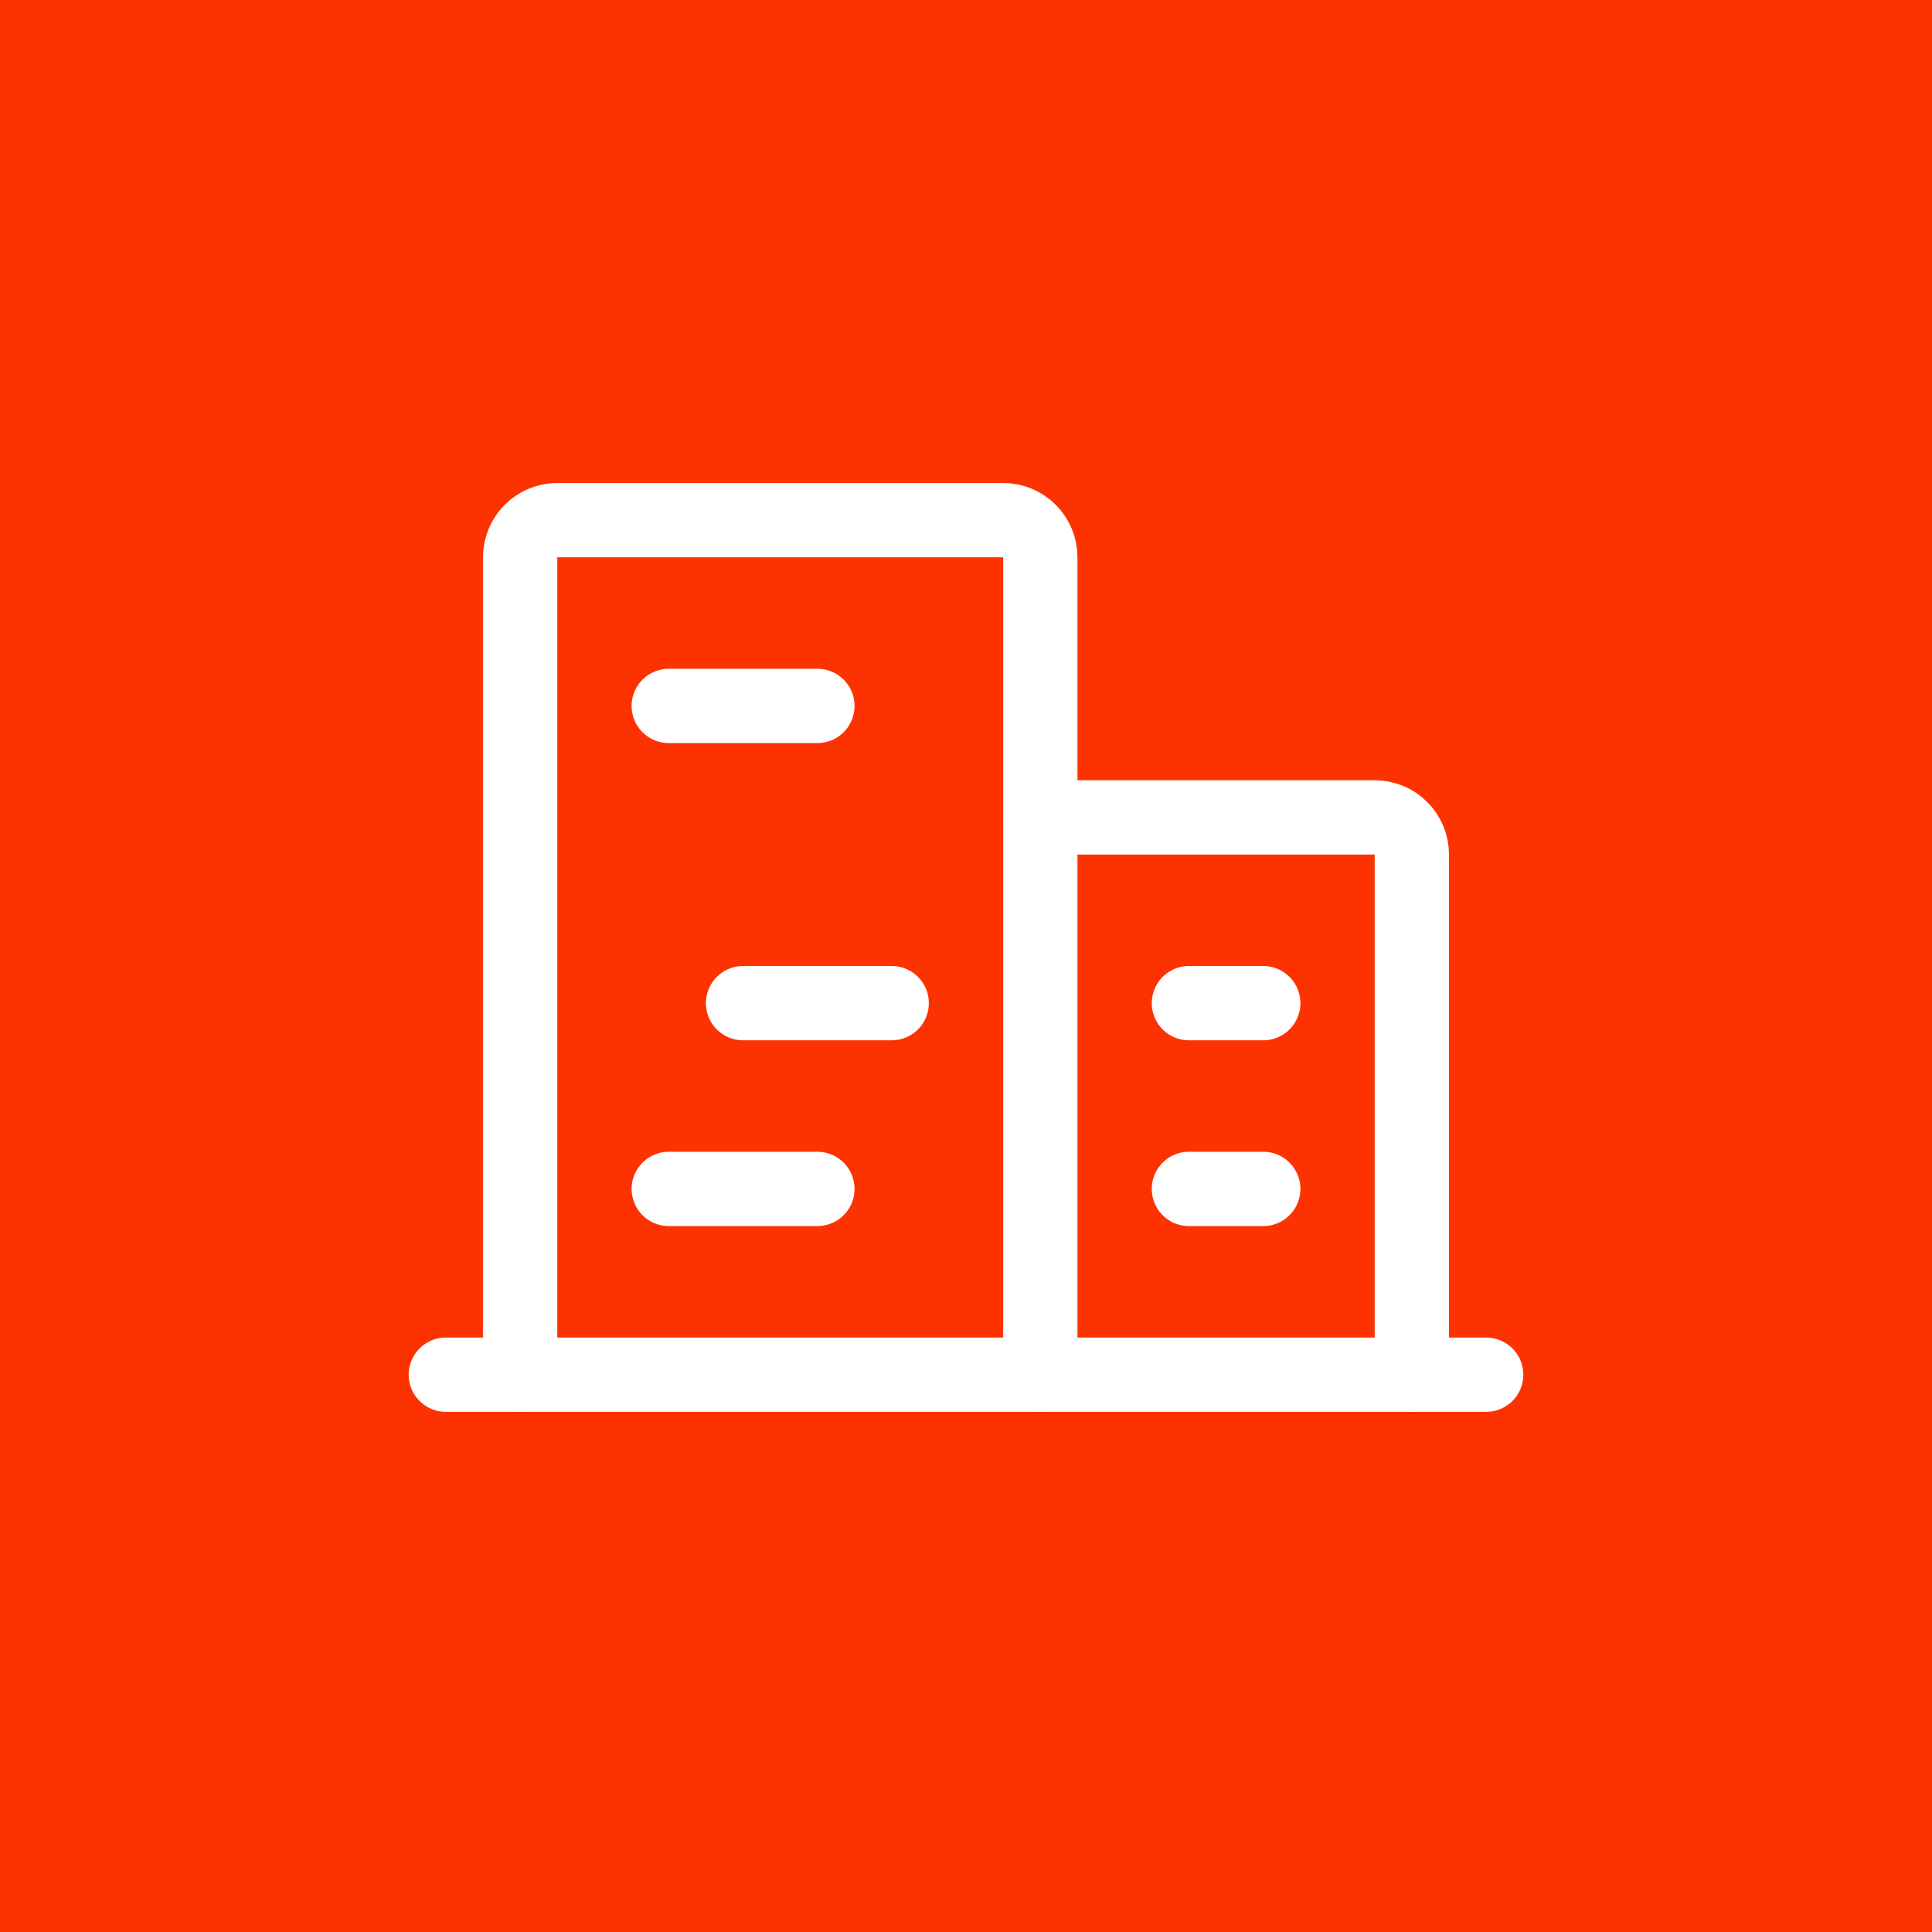 <svg xmlns="http://www.w3.org/2000/svg" width="52" height="52" viewBox="0 0 52 52" fill="none"><rect width="52" height="52" fill="#FC3300"></rect><path d="M12 37H40" stroke="white" stroke-width="2" stroke-linecap="round" stroke-linejoin="round"></path><path d="M28 37V15C28 14.735 27.895 14.48 27.707 14.293C27.52 14.105 27.265 14 27 14H15C14.735 14 14.48 14.105 14.293 14.293C14.105 14.48 14 14.735 14 15V37" stroke="white" stroke-width="2" stroke-linecap="round" stroke-linejoin="round"></path><path d="M38 37V23C38 22.735 37.895 22.48 37.707 22.293C37.52 22.105 37.265 22 37 22H28" stroke="white" stroke-width="2" stroke-linecap="round" stroke-linejoin="round"></path><path d="M18 19H22" stroke="white" stroke-width="2" stroke-linecap="round" stroke-linejoin="round"></path><path d="M20 27H24" stroke="white" stroke-width="2" stroke-linecap="round" stroke-linejoin="round"></path><path d="M18 32H22" stroke="white" stroke-width="2" stroke-linecap="round" stroke-linejoin="round"></path><path d="M32 32H34" stroke="white" stroke-width="2" stroke-linecap="round" stroke-linejoin="round"></path><path d="M32 27H34" stroke="white" stroke-width="2" stroke-linecap="round" stroke-linejoin="round"></path></svg>